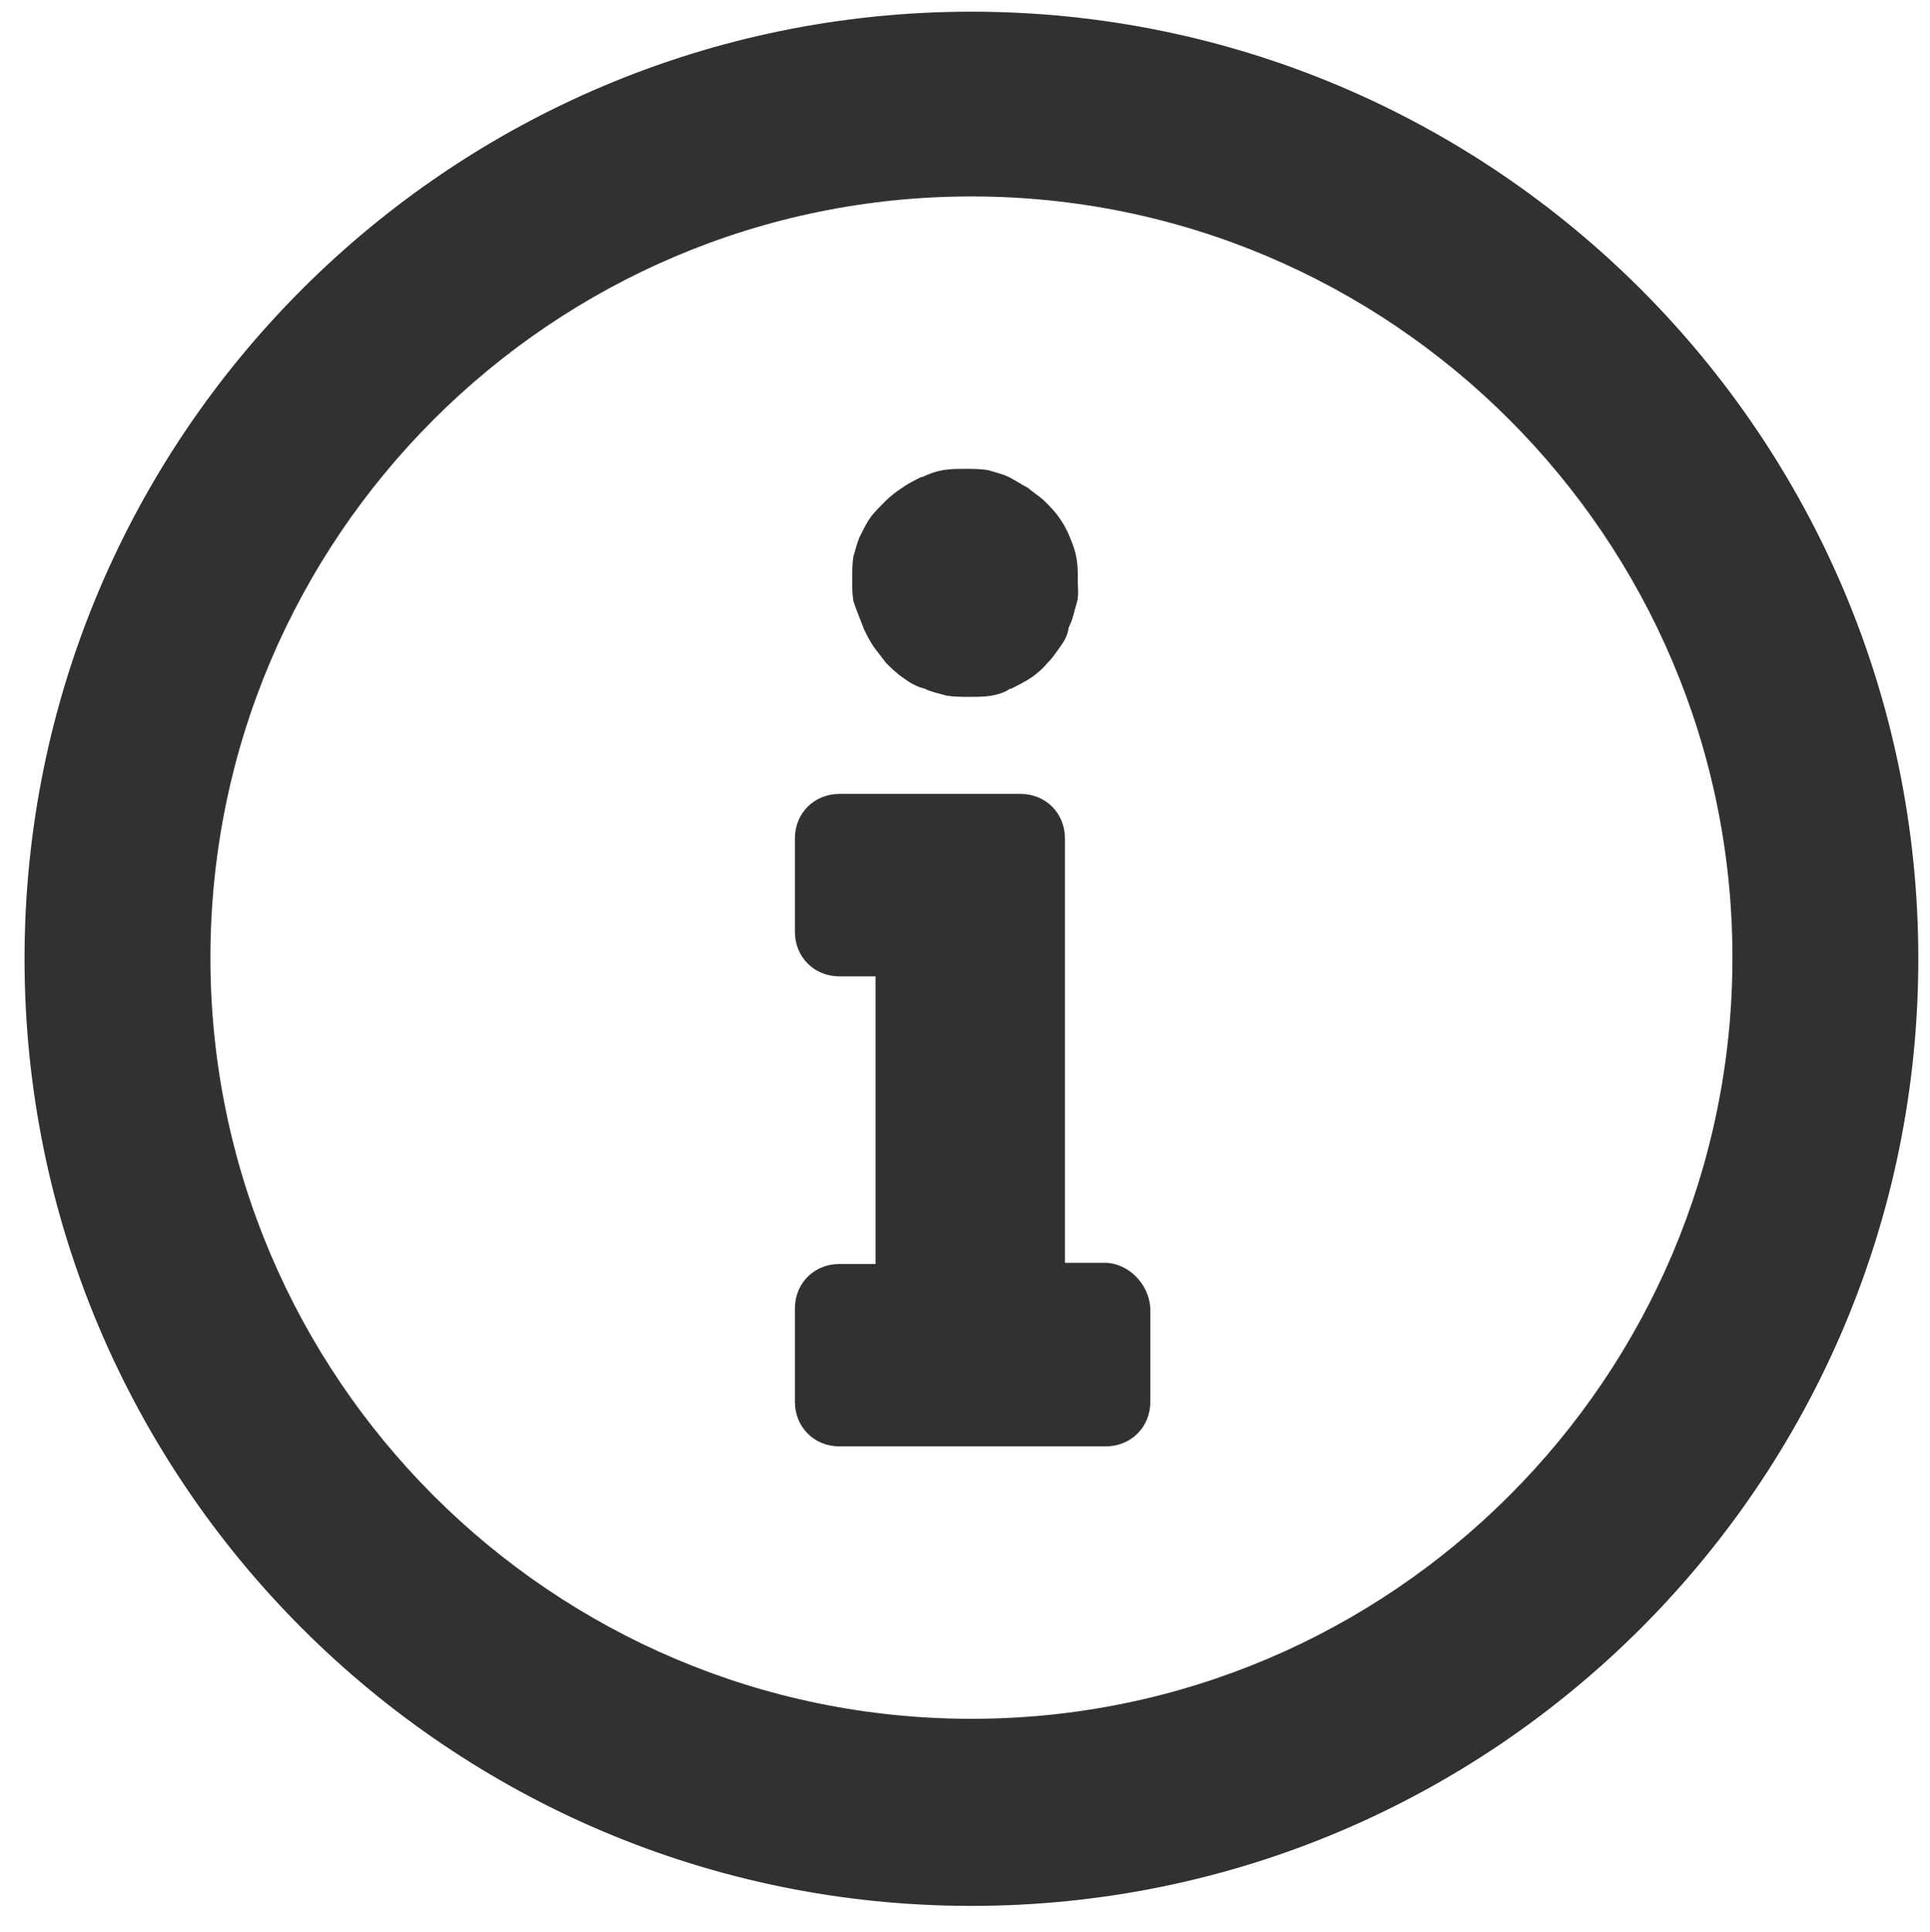<svg version="1.1" id="Capa_2" xmlns="http://www.w3.org/2000/svg" xmlns:xlink="http://www.w3.org/1999/xlink" x="0px" y="0px" viewBox="-384.4 217.2 165.1 165.2" style="enable-background:new -384.4 217.2 165.1 165.2;" xml:space="preserve">
<style type="text/css">
	.st0{fill:#313131;}
</style>
<g>
	<g>
		<g>
			<g>
				<path class="st0" d="M-310.5,271c0.3,0.6,0.6,1.2,0.9,1.6c0.3,0.4,0.7,0.9,1,1.3c0.4,0.4,0.9,0.9,1.5,1.3c0.4,0.3,1,0.7,1.8,0.9      c0.6,0.3,1.2,0.4,1.9,0.6c0.7,0.1,1.3,0.1,1.9,0.1s1.3,0,1.9-0.1s1.2-0.3,1.6-0.6h0.1c0.6-0.3,1.2-0.6,1.8-1      c0.4-0.3,0.9-0.7,1.3-1.2l0.1-0.1c0.4-0.4,0.7-0.9,1-1.3s0.6-0.9,0.7-1.5c0-0.1,0-0.1,0.1-0.3c0.3-0.6,0.4-1.3,0.6-1.9      s0.1-1.3,0.1-1.9s0-1.3-0.1-1.9s-0.3-1.2-0.6-1.9c-0.4-1-1-1.9-1.8-2.7c-0.1-0.1-0.1-0.1-0.3-0.3c-0.4-0.4-0.9-0.7-1.5-1.2      c-0.6-0.3-1-0.6-1.6-0.9c-0.6-0.3-1.2-0.4-1.8-0.6c-0.7-0.1-1.3-0.1-1.9-0.1c-0.6,0-1.3,0-1.9,0.1c-0.6,0.1-1.2,0.3-1.8,0.6      h-0.1c-0.6,0.3-1.2,0.6-1.6,0.9c-0.6,0.4-1,0.7-1.5,1.2c-0.4,0.4-0.9,0.9-1.2,1.3c-0.3,0.4-0.6,1-0.9,1.6      c-0.3,0.6-0.4,1.2-0.6,1.8c-0.1,0.7-0.1,1.3-0.1,1.9c0,0.6,0,1.3,0.1,1.9C-311,269.8-310.7,270.4-310.5,271z"></path>
				<path class="st0" d="M-289.9,325.2h-3.4v-36.3c0-2.1-1.6-3.8-3.8-3.8h-15.5c-2.1,0-3.8,1.6-3.8,3.8v8c0,2.1,1.6,3.8,3.8,3.8h3.1      v24.6h-3.1c-2.1,0-3.8,1.6-3.8,3.8v8c0,2.1,1.6,3.8,3.8,3.8h22.8c2.1,0,3.8-1.6,3.8-3.8v-8C-286.1,327-287.9,325.2-289.9,325.2z      "></path>
				<path class="st0" d="M-301.3,218.2c-44.7,0-81,36.3-81,81s36.3,81,81,81s81-36.3,81-81S-256.6,218.2-301.3,218.2z M-301.3,364.2      c-35.9,0-65.1-29.2-65.1-65.1s29.2-65.1,65.1-65.1s65.1,29.2,65.1,65.1S-265.4,364.2-301.3,364.2z"></path>
			</g>
		</g>
	</g>
</g>
</svg>